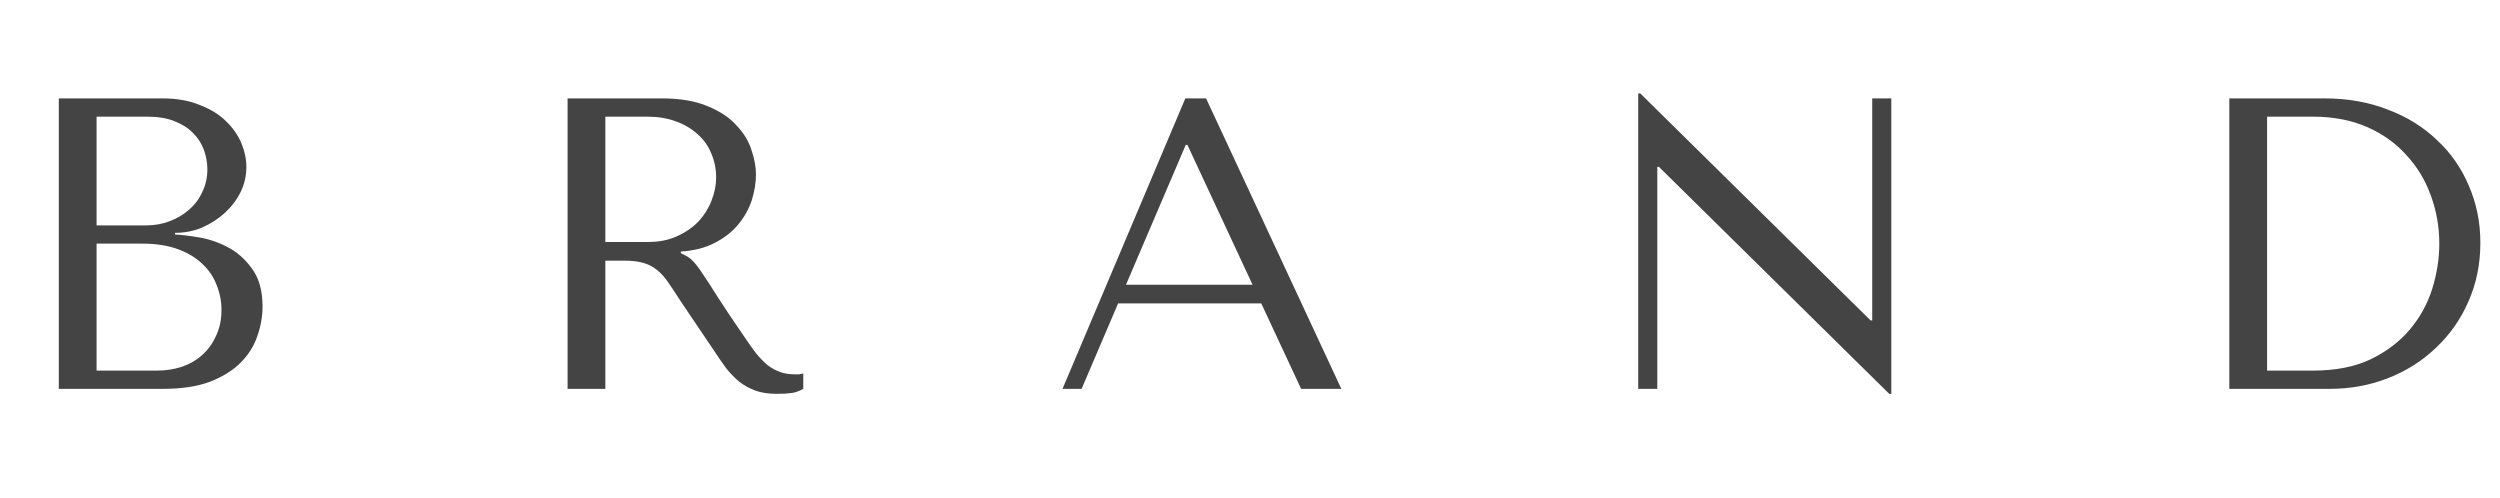 <svg width="241" height="48" viewBox="0 0 241 48" fill="none" xmlns="http://www.w3.org/2000/svg">
<path d="M5.67 37.486H15.71C17.496 37.486 19.003 37.26 20.23 36.806C21.456 36.326 22.443 35.713 23.19 34.966C23.936 34.22 24.47 33.38 24.79 32.446C25.136 31.486 25.31 30.526 25.31 29.566C25.31 28.046 24.976 26.833 24.31 25.926C23.67 25.02 22.896 24.326 21.99 23.846C21.083 23.366 20.15 23.046 19.19 22.886C18.23 22.726 17.456 22.633 16.87 22.606V22.446C17.803 22.446 18.683 22.273 19.51 21.926C20.336 21.553 21.056 21.086 21.67 20.526C22.31 19.94 22.816 19.273 23.19 18.526C23.563 17.753 23.75 16.94 23.75 16.086C23.75 15.34 23.59 14.58 23.27 13.806C22.95 13.033 22.456 12.326 21.79 11.686C21.15 11.046 20.31 10.526 19.27 10.126C18.256 9.7 17.056 9.486 15.67 9.486H5.67V37.486ZM9.31 35.726V23.486H13.71C15.016 23.486 16.15 23.66 17.11 24.006C18.07 24.353 18.856 24.82 19.47 25.406C20.11 25.993 20.576 26.673 20.87 27.446C21.19 28.22 21.35 29.033 21.35 29.886C21.35 30.82 21.176 31.646 20.83 32.366C20.51 33.086 20.07 33.7 19.51 34.206C18.95 34.713 18.283 35.1 17.51 35.366C16.763 35.606 15.963 35.726 15.11 35.726H9.31ZM9.31 21.726V11.246H14.19C15.23 11.246 16.11 11.393 16.83 11.686C17.576 11.98 18.176 12.366 18.63 12.846C19.11 13.326 19.456 13.873 19.67 14.486C19.883 15.1 19.99 15.713 19.99 16.326C19.99 17.1 19.83 17.82 19.51 18.486C19.216 19.153 18.79 19.726 18.23 20.206C17.696 20.686 17.07 21.06 16.35 21.326C15.656 21.593 14.91 21.726 14.11 21.726H9.31ZM54.715 9.486V37.486H58.355V25.126H60.115C60.862 25.126 61.475 25.193 61.955 25.326C62.462 25.46 62.915 25.686 63.315 26.006C63.715 26.326 64.088 26.74 64.435 27.246C64.782 27.753 65.195 28.38 65.675 29.126L68.835 33.806C69.235 34.42 69.622 34.98 69.995 35.486C70.395 35.993 70.822 36.433 71.275 36.806C71.728 37.153 72.235 37.433 72.795 37.646C73.382 37.86 74.075 37.966 74.875 37.966C75.462 37.966 75.942 37.94 76.315 37.886C76.688 37.833 77.062 37.7 77.435 37.486V36.006C77.302 36.033 77.168 36.06 77.035 36.086C76.902 36.086 76.768 36.086 76.635 36.086C76.075 36.086 75.582 36.006 75.155 35.846C74.728 35.686 74.328 35.46 73.955 35.166C73.582 34.846 73.222 34.473 72.875 34.046C72.528 33.593 72.168 33.086 71.795 32.526C70.675 30.9 69.808 29.606 69.195 28.646C68.582 27.66 68.088 26.9 67.715 26.366C67.368 25.833 67.075 25.446 66.835 25.206C66.622 24.966 66.355 24.766 66.035 24.606L65.635 24.406V24.246C66.915 24.166 68.008 23.886 68.915 23.406C69.848 22.926 70.608 22.326 71.195 21.606C71.782 20.886 72.208 20.113 72.475 19.286C72.742 18.433 72.875 17.606 72.875 16.806C72.875 16.086 72.728 15.3 72.435 14.446C72.168 13.593 71.688 12.806 70.995 12.086C70.328 11.34 69.408 10.726 68.235 10.246C67.062 9.74 65.582 9.486 63.795 9.486H54.715ZM58.355 11.246H62.395C63.408 11.246 64.315 11.393 65.115 11.686C65.942 11.98 66.648 12.393 67.235 12.926C67.822 13.433 68.262 14.046 68.555 14.766C68.875 15.486 69.035 16.273 69.035 17.126C69.035 17.846 68.888 18.58 68.595 19.326C68.328 20.046 67.915 20.713 67.355 21.326C66.795 21.913 66.102 22.393 65.275 22.766C64.475 23.14 63.542 23.326 62.475 23.326H58.355V11.246ZM121.586 29.246L125.426 37.486H129.306L116.266 9.486H114.266L102.426 37.486H104.266L107.786 29.246H121.586ZM120.746 27.446H108.546L114.306 13.966H114.466L120.746 27.446ZM180.483 9.486V30.886H180.323L158.123 9.006H157.923V37.486H159.763V16.086H159.923L182.123 37.966H182.323V9.486H180.483ZM214.907 37.486V9.486H224.107C226.32 9.486 228.347 9.846 230.187 10.566C232.027 11.26 233.6 12.233 234.907 13.486C236.24 14.713 237.267 16.18 237.987 17.886C238.734 19.593 239.107 21.433 239.107 23.406C239.107 25.46 238.72 27.353 237.947 29.086C237.2 30.793 236.16 32.273 234.827 33.526C233.52 34.78 231.987 35.753 230.227 36.446C228.467 37.14 226.587 37.486 224.587 37.486H214.907ZM218.547 35.726H222.947C225.134 35.726 226.987 35.366 228.507 34.646C230.054 33.9 231.32 32.94 232.307 31.766C233.294 30.593 234.014 29.286 234.467 27.846C234.92 26.38 235.147 24.926 235.147 23.486C235.147 21.886 234.88 20.353 234.347 18.886C233.814 17.393 233.027 16.086 231.987 14.966C230.974 13.82 229.707 12.913 228.187 12.246C226.667 11.58 224.92 11.246 222.947 11.246H218.547V35.726Z" fill="#444444"/>
</svg>
